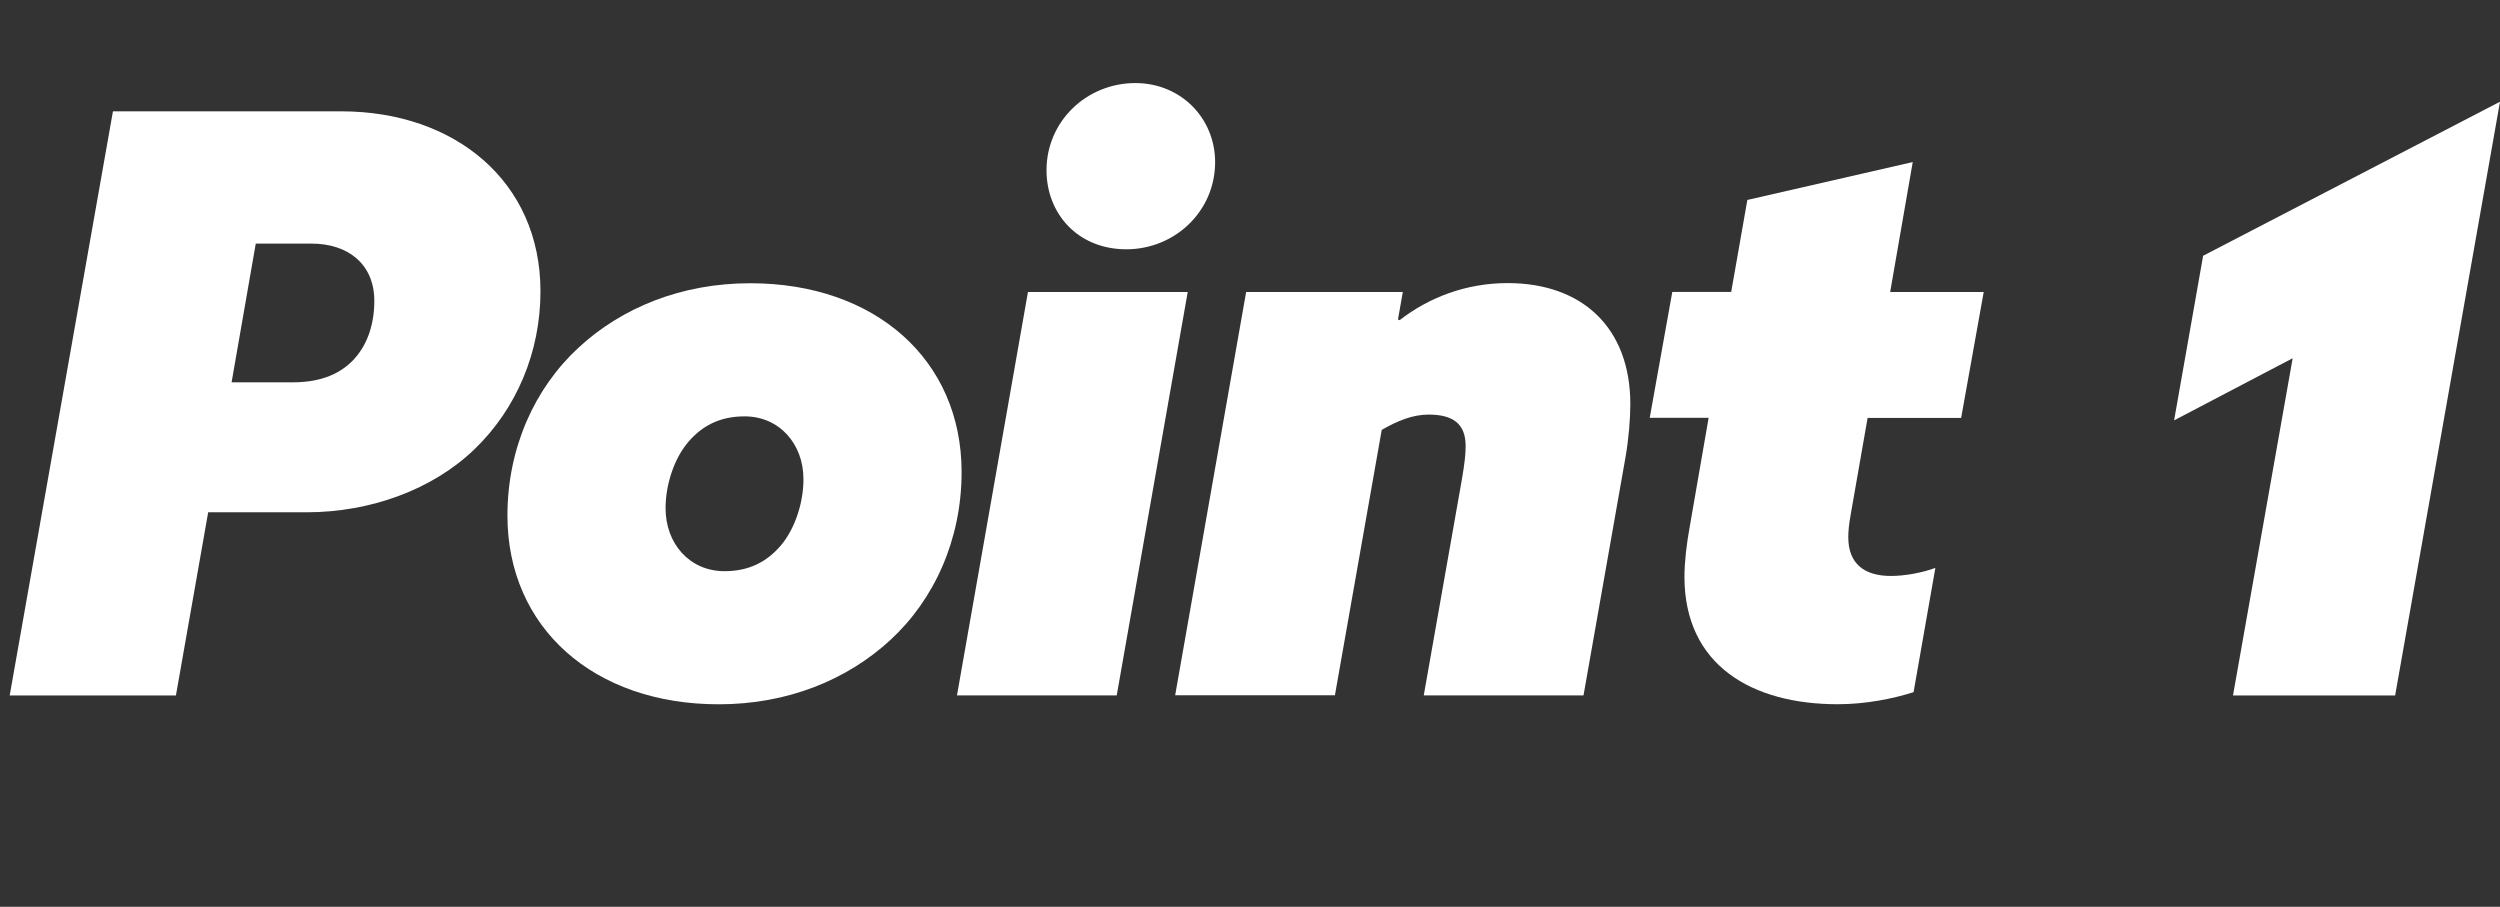 <?xml version="1.0" encoding="UTF-8"?><svg id="_レイヤー_2" xmlns="http://www.w3.org/2000/svg" width="324.72" height="117.78" viewBox="0 0 324.72 117.78"><rect x="0" y="0" width="324.72" height="117.78" fill="#333333" stroke="none"/><defs><style>.cls-1{fill:#fff;stroke-width:0px;}</style></defs><g id="_レイヤー_1-2"><path class="cls-1" d="m14.67,14.46h29.65c14.77,0,25.88,9.12,25.88,23.37,0,7.96-3.14,15.3-8.59,20.54-5.45,5.24-13.52,8.17-21.79,8.17h-12.78l-4.19,23.79H1.26L14.67,14.46Zm31.43,32.06c1.68-1.89,2.52-4.51,2.52-7.44,0-4.72-3.35-7.44-8.17-7.44h-7.23l-3.14,18.02h7.96c3.88,0,6.39-1.26,8.07-3.14Z"/><path class="cls-1" d="m65.91,66.96c0-8.8,3.56-16.56,9.22-21.79,5.66-5.24,13.41-8.38,22.32-8.38,16.24,0,27.45,9.95,27.45,24.52,0,8.8-3.56,16.56-9.22,21.79s-13.41,8.38-22.32,8.38c-16.24,0-27.45-9.95-27.45-24.52Zm35.52,3.88c1.78-2.1,2.93-5.45,2.93-8.59,0-4.61-3.14-8.17-7.65-8.17-3.25,0-5.55,1.26-7.33,3.35s-2.93,5.45-2.93,8.59c0,4.61,3.14,8.17,7.65,8.17,3.25,0,5.55-1.26,7.33-3.35Z"/><path class="cls-1" d="m133.52,37.93h20.75l-9.22,52.39h-20.75l9.22-52.39Zm13.94-27.14c5.97,0,10.37,4.61,10.37,10.27,0,6.39-5.24,11.32-11.53,11.32s-10.37-4.61-10.37-10.27c0-6.39,5.24-11.32,11.53-11.32Z"/><path class="cls-1" d="m161.88,37.93h20.33l-.63,3.56.21.1c3.77-2.93,8.59-4.82,14.04-4.82,9.64,0,15.93,5.76,15.93,15.72,0,1.89-.21,4.51-.63,6.92l-5.45,30.91h-20.75l4.92-27.87c.42-2.41.52-3.56.52-4.51,0-2.93-1.68-4.09-4.82-4.09-2.1,0-4.09.84-6.08,1.99l-6.08,34.47h-20.75l9.22-52.39Z"/><path class="cls-1" d="m248.44,21.06l-2.93,16.87h12.15l-2.93,16.35h-12.15l-2.2,12.57c-.21,1.15-.31,2.1-.31,2.93,0,3.46,2.1,5.03,5.55,5.03,1.78,0,4.09-.42,5.76-1.05l-2.83,16.14c-2.62.84-6.18,1.57-9.85,1.57-11.11,0-19.91-5.03-19.91-16.56,0-1.99.31-4.4.63-6.18l2.51-14.46h-7.65l2.93-16.35h7.65l2.1-11.95,21.48-4.92Z"/><path class="cls-1" d="m297.79,46.53l-15.4,8.07,3.77-21.38,38.56-20.01-13.62,77.12h-21.06l7.75-43.8Z"/></g></svg>